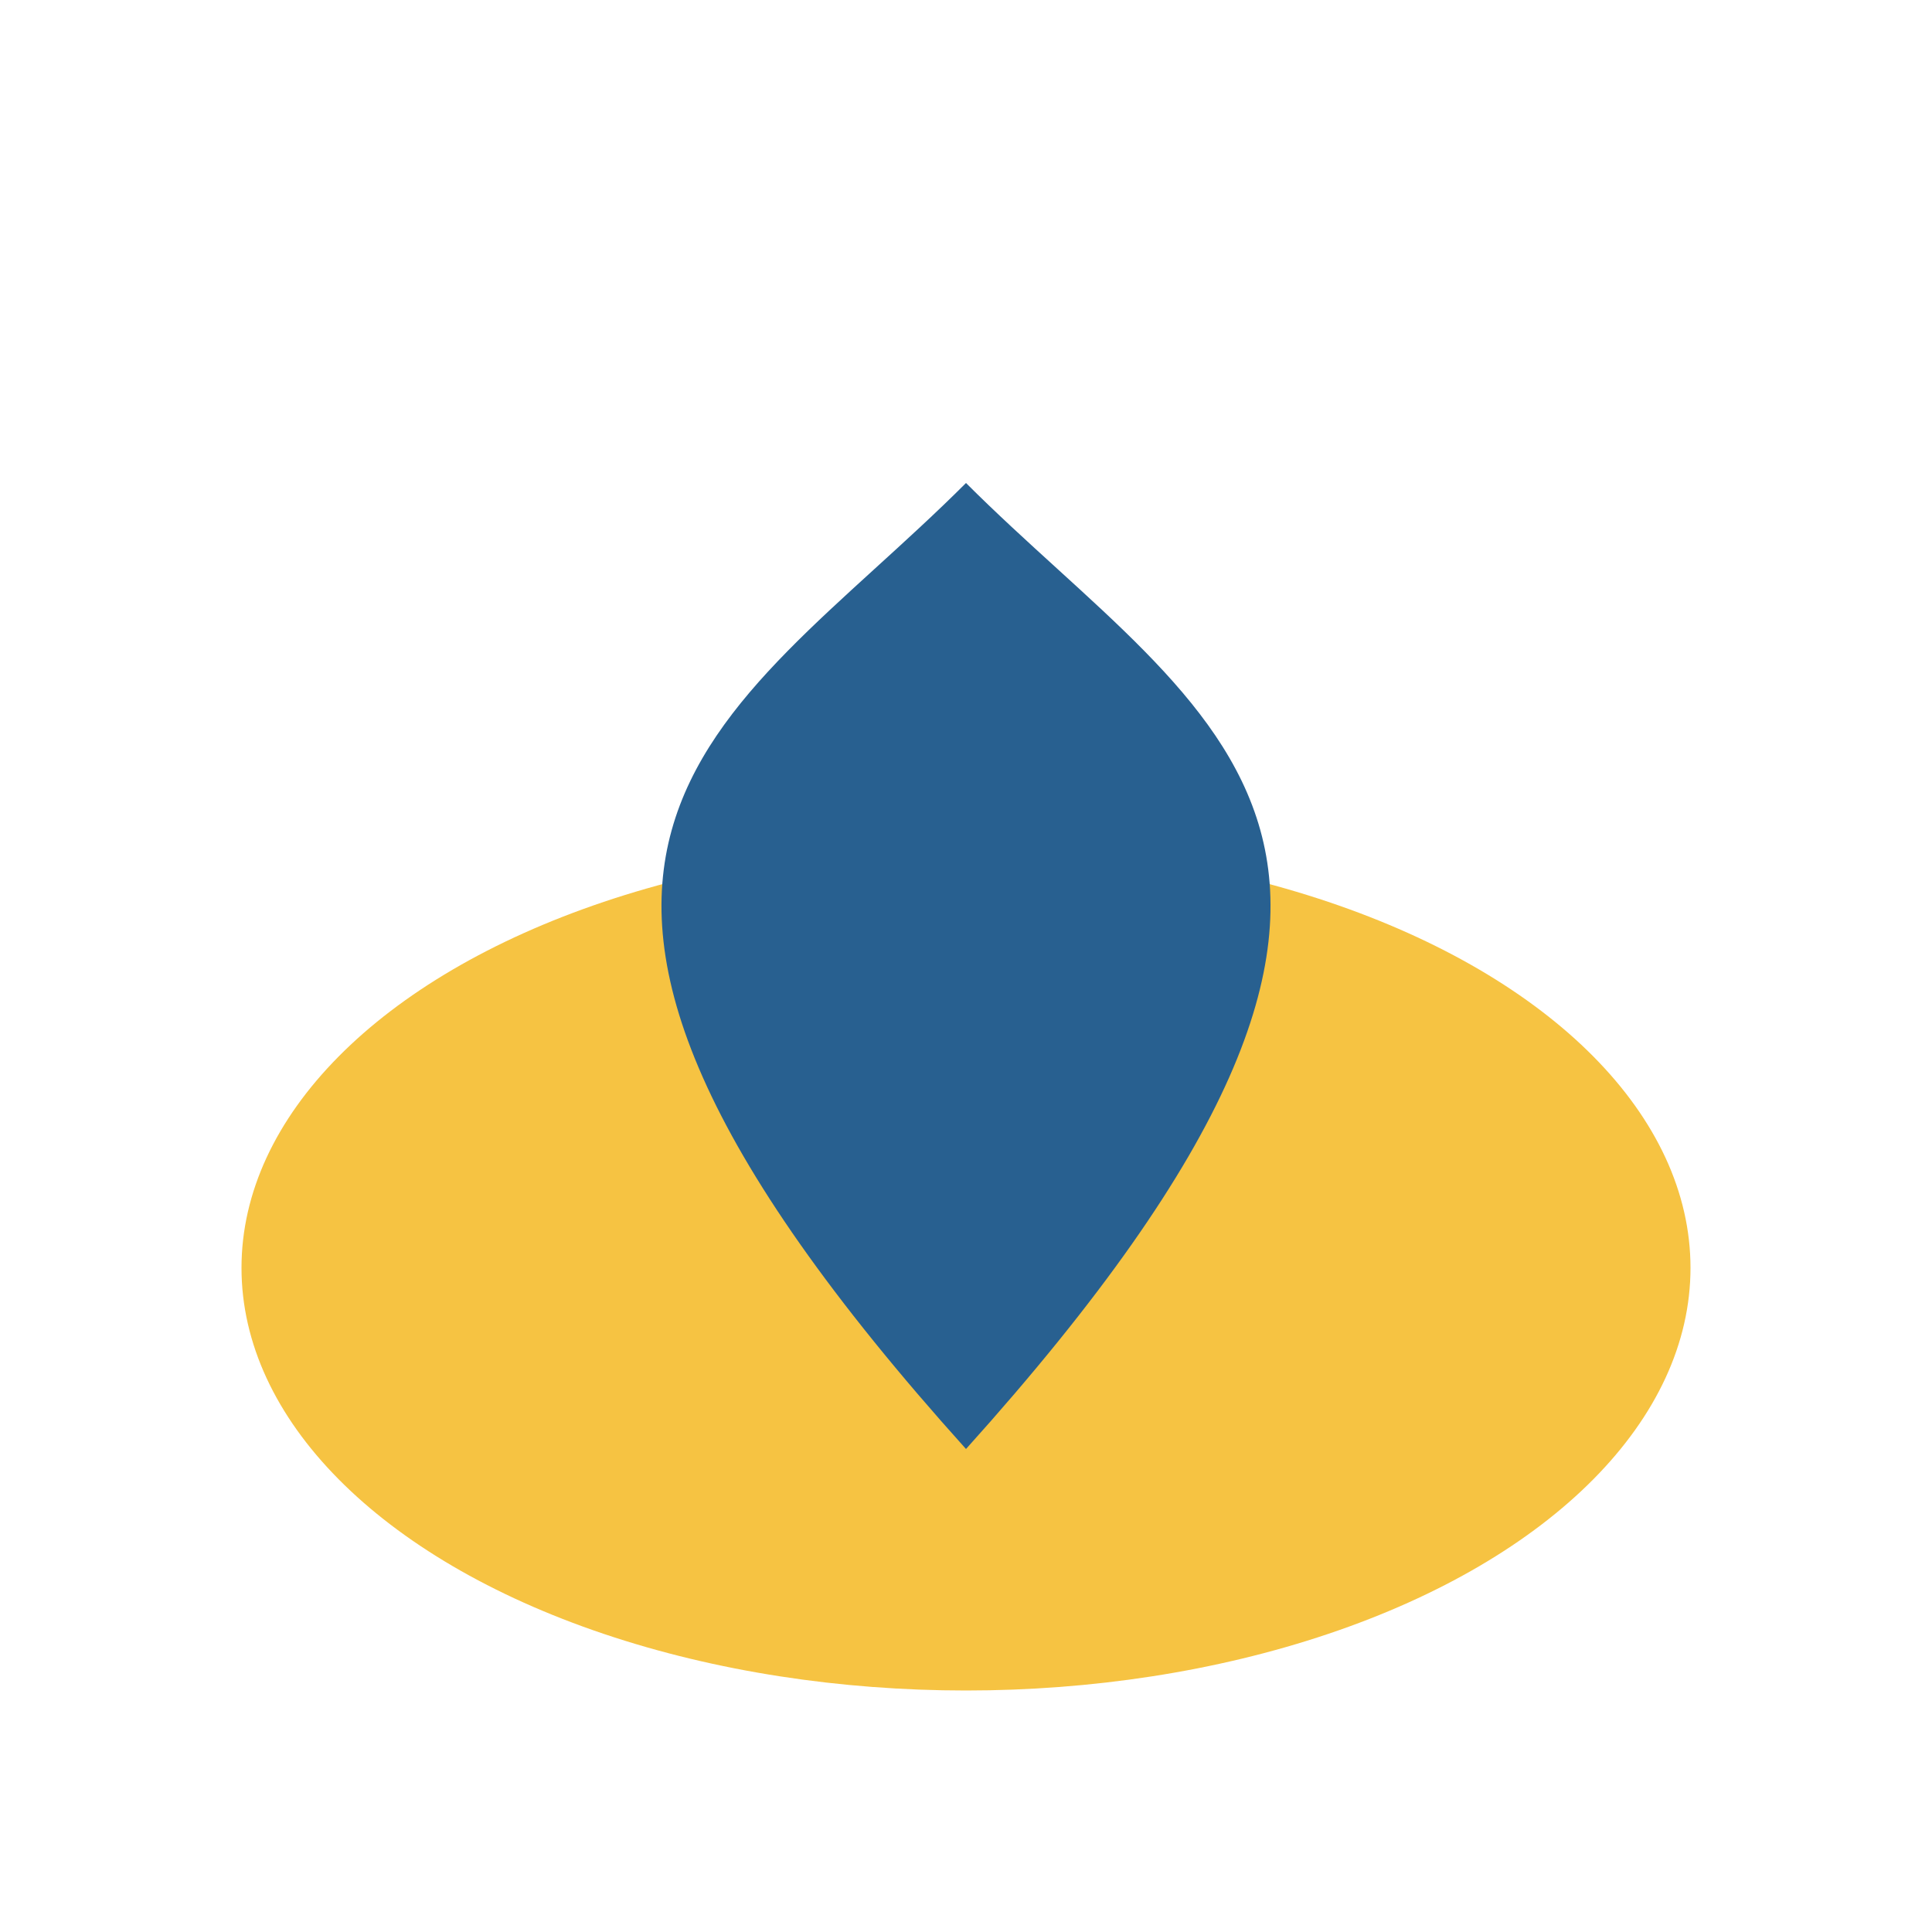 <?xml version="1.0" encoding="UTF-8"?>
<svg xmlns="http://www.w3.org/2000/svg" width="32" height="32" viewBox="0 0 32 32"><ellipse cx="16" cy="21" rx="12" ry="7" fill="#F6C342"/><path d="M16 8c4 4 9 6 0 16-9-10-4-12 0-16z" fill="#286090"/></svg>